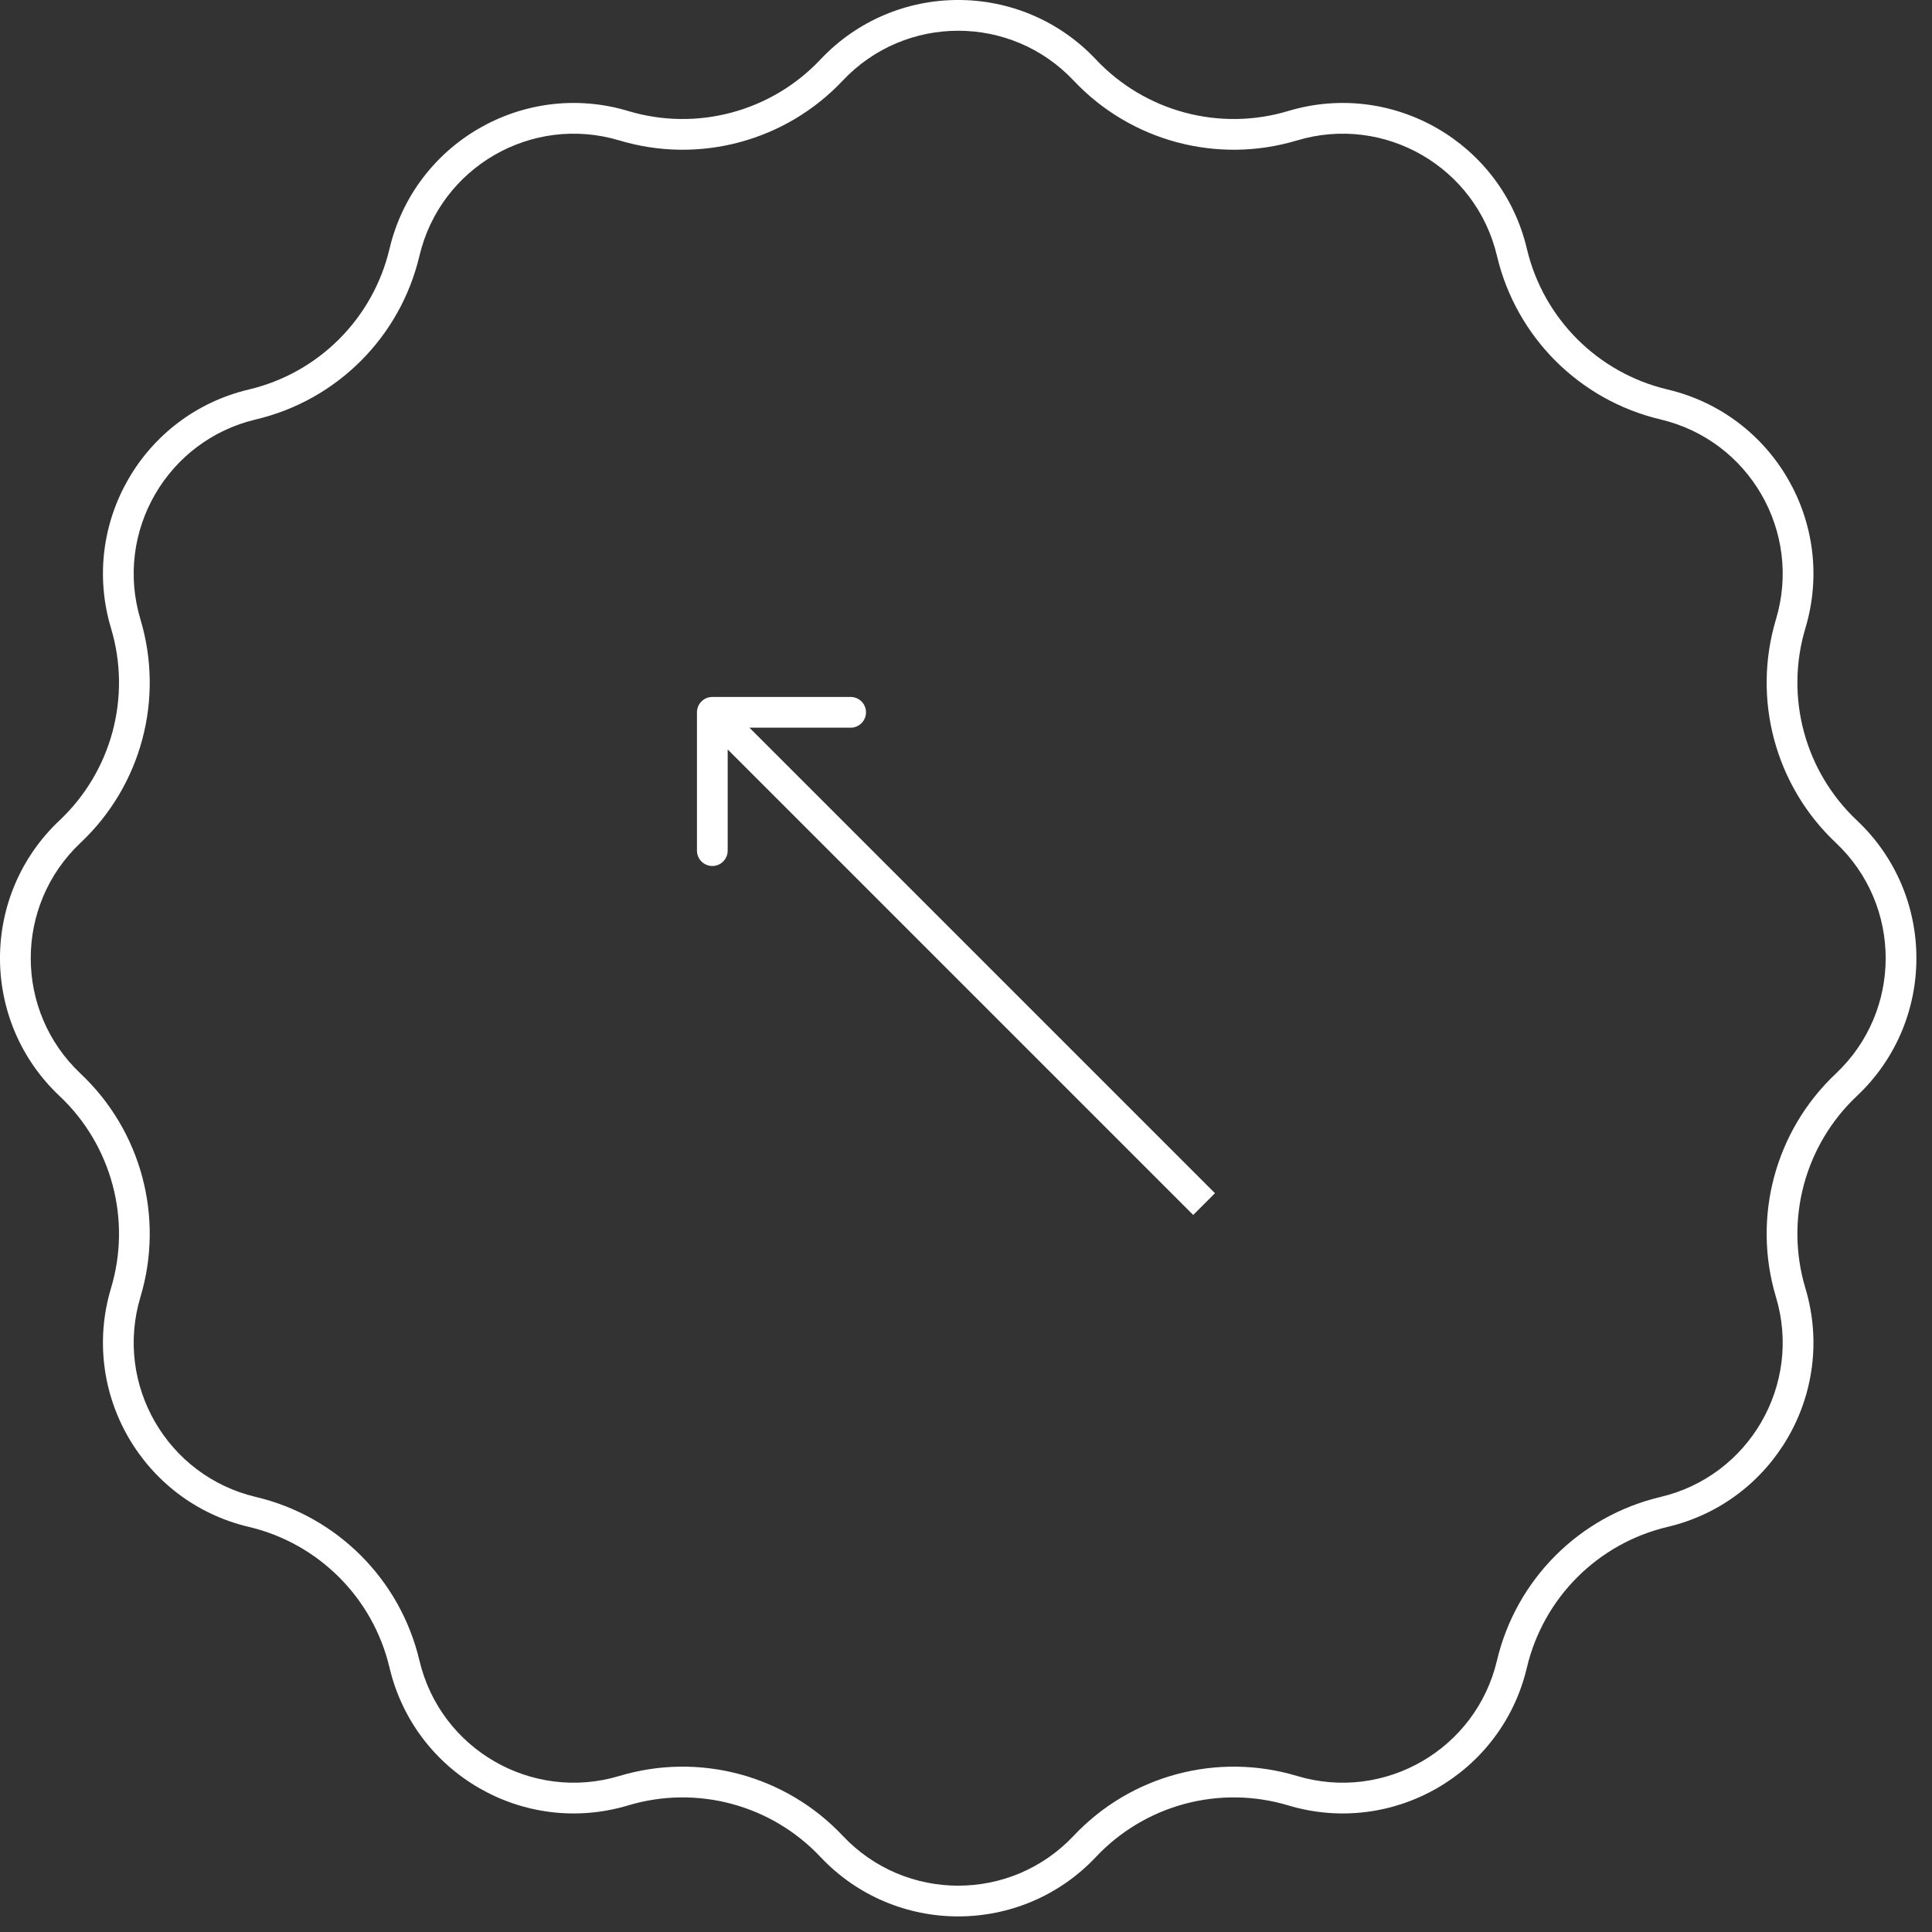 <svg width="51" height="51" viewBox="0 0 51 51" fill="none" xmlns="http://www.w3.org/2000/svg">
<rect x="0" y="0" width="51" height="51" fill="#333333" stroke="none"/>
<g clip-path="url(#clip0_94_1337)">
<path fill-rule="evenodd" clip-rule="evenodd" d="M22.247 2.127C20.739 3.728 18.456 4.34 16.349 3.707C14.041 3.014 11.626 4.409 11.072 6.754C10.566 8.895 8.895 10.566 6.754 11.072C4.409 11.626 3.014 14.041 3.707 16.349C4.34 18.456 3.728 20.739 2.127 22.247C0.373 23.9 0.373 26.689 2.127 28.341C3.728 29.849 4.34 32.132 3.707 34.239C3.014 36.547 4.409 38.962 6.754 39.516C8.895 40.022 10.566 41.693 11.072 43.834C11.626 46.179 14.041 47.574 16.349 46.881C18.456 46.248 20.739 46.86 22.247 48.461C23.9 50.216 26.689 50.216 28.341 48.461C29.849 46.86 32.132 46.248 34.239 46.881C36.547 47.574 38.962 46.179 39.516 43.834C40.022 41.693 41.693 40.022 43.834 39.516C46.179 38.962 47.574 36.547 46.881 34.239C46.248 32.132 46.86 29.849 48.461 28.341C50.216 26.689 50.216 23.9 48.461 22.247C46.86 20.739 46.248 18.456 46.881 16.349C47.574 14.041 46.179 11.626 43.834 11.072C41.693 10.566 40.022 8.895 39.516 6.754C38.962 4.409 36.547 3.014 34.239 3.707C32.132 4.34 29.849 3.728 28.341 2.127C26.689 0.373 23.9 0.373 22.247 2.127ZM28.931 1.571C26.959 -0.524 23.63 -0.524 21.657 1.571C20.359 2.948 18.395 3.475 16.582 2.93C13.827 2.103 10.944 3.768 10.282 6.568C9.847 8.409 8.409 9.847 6.568 10.282C3.768 10.944 2.103 13.827 2.93 16.582C3.475 18.395 2.948 20.359 1.571 21.657C-0.524 23.63 -0.524 26.959 1.571 28.931C2.948 30.229 3.475 32.193 2.93 34.006C2.103 36.761 3.768 39.645 6.568 40.306C8.409 40.741 9.847 42.179 10.282 44.021C10.944 46.821 13.827 48.485 16.582 47.658C18.395 47.114 20.359 47.64 21.657 49.018C23.63 51.112 26.959 51.112 28.931 49.018C30.229 47.64 32.193 47.114 34.006 47.658C36.761 48.485 39.645 46.821 40.306 44.021C40.741 42.179 42.179 40.741 44.021 40.306C46.821 39.645 48.485 36.761 47.658 34.006C47.114 32.193 47.64 30.229 49.018 28.931C51.112 26.959 51.112 23.63 49.018 21.657C47.64 20.359 47.114 18.395 47.658 16.582C48.485 13.827 46.821 10.944 44.021 10.282C42.179 9.847 40.741 8.409 40.306 6.568C39.645 3.768 36.761 2.103 34.006 2.93C32.193 3.475 30.229 2.948 28.931 1.571Z" fill="white"/>
<path fill-rule="evenodd" clip-rule="evenodd" d="M18.398 22.454L18.398 18.803C18.398 18.579 18.58 18.398 18.804 18.398L22.455 18.398C22.679 18.398 22.86 18.579 22.86 18.803C22.86 19.027 22.679 19.209 22.455 19.209L19.783 19.209L32.072 31.498L31.498 32.072L19.209 19.783L19.209 22.454C19.209 22.678 19.028 22.86 18.804 22.86C18.58 22.86 18.398 22.678 18.398 22.454Z" fill="white"/>
</g>
<defs>
<clipPath id="clip0_94_1337">
<rect width="50.588" height="50.588" fill="white"/>
</clipPath>
</defs>
</svg>
